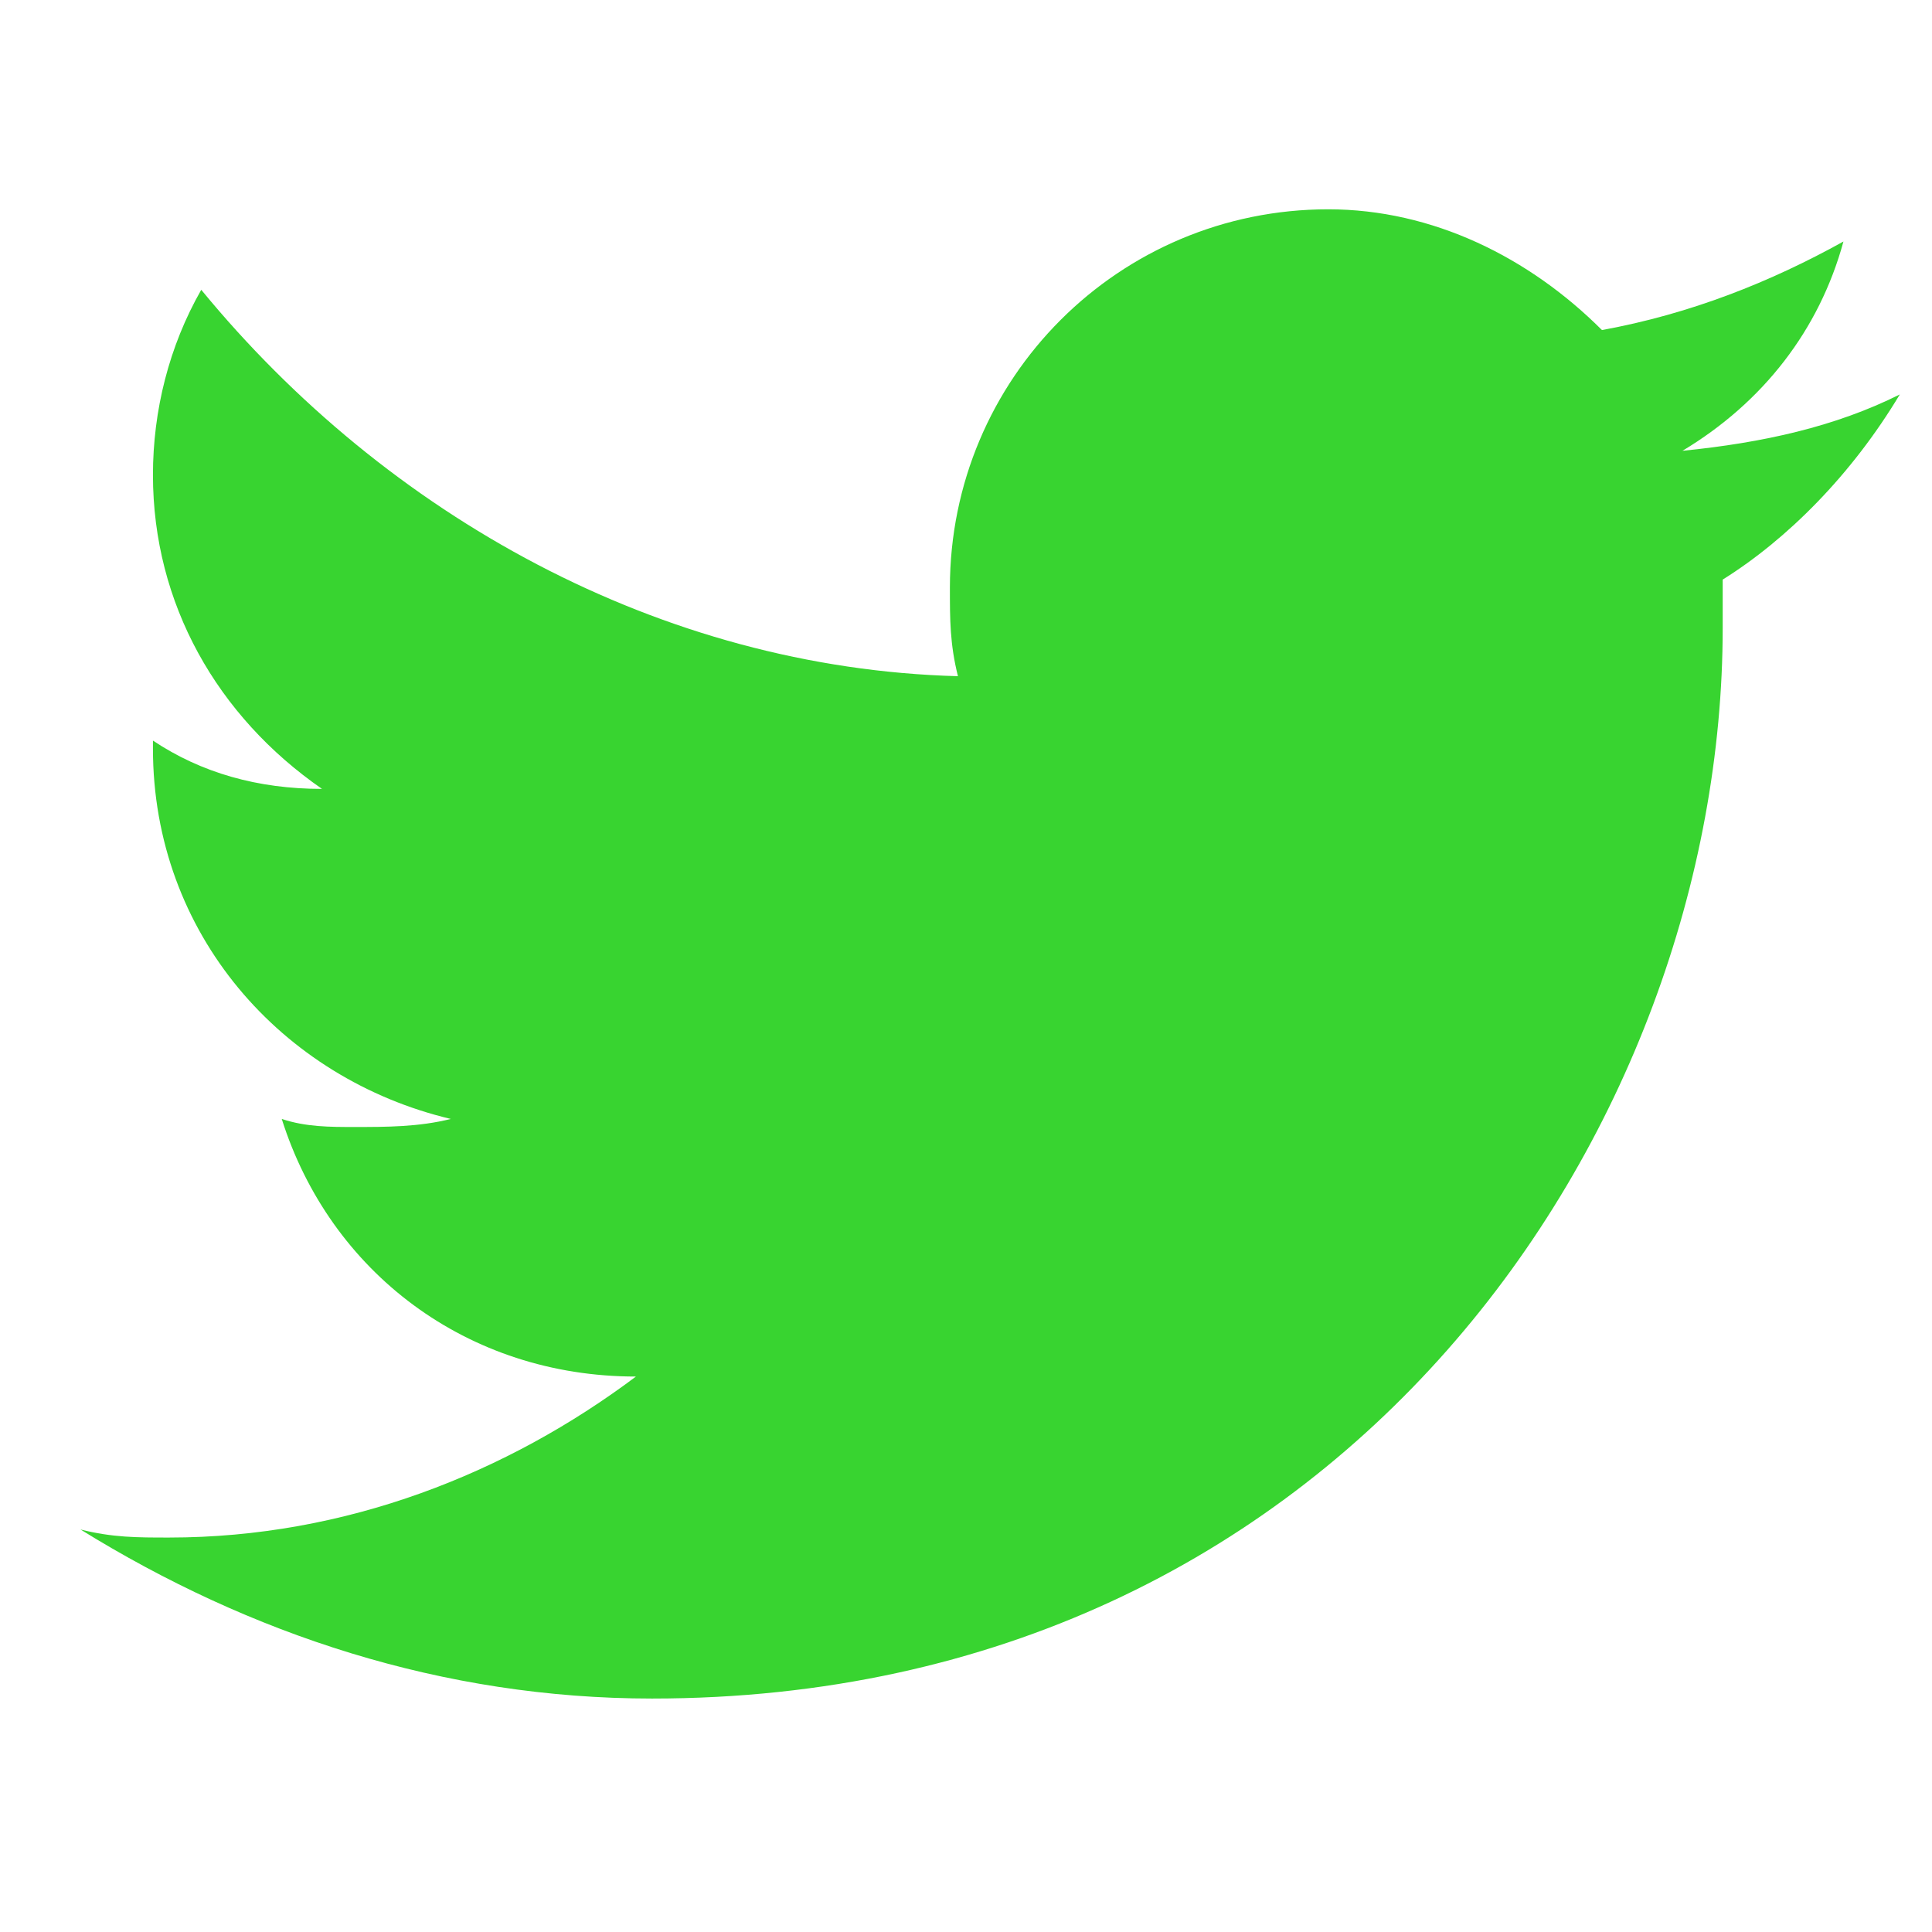 <?xml version="1.0" encoding="utf-8"?>
<!-- Generator: Adobe Illustrator 26.3.1, SVG Export Plug-In . SVG Version: 6.00 Build 0)  -->
<svg version="1.1" id="Layer_1" xmlns="http://www.w3.org/2000/svg" xmlns:xlink="http://www.w3.org/1999/xlink" x="0px" y="0px"
	 viewBox="0 0 24 24" style="enable-background:new 0 0 24 24;" xml:space="preserve">
<style type="text/css">
	.st0{fill:#38D430;}
</style>
<g>
	<path class="st0" d="M23.6,4.9c-0.8,0.4-1.7,0.6-2.7,0.7c1-0.6,1.7-1.5,2-2.6c-0.9,0.5-1.9,0.9-3,1.1c-0.9-0.9-2.1-1.5-3.4-1.5
		c-2.6,0-4.7,2.1-4.7,4.7c0,0.4,0,0.7,0.1,1.1C8.2,8.3,4.8,6.4,2.5,3.6C2.1,4.3,1.9,5.1,1.9,5.9c0,1.6,0.8,3,2.1,3.9
		c-0.8,0-1.5-0.2-2.1-0.6v0.1c0,2.3,1.6,4.1,3.7,4.6C5.2,14,4.8,14,4.4,14c-0.3,0-0.6,0-0.9-0.1c0.6,1.9,2.3,3.2,4.4,3.2
		c-1.6,1.2-3.6,2-5.8,2c-0.4,0-0.7,0-1.1-0.1c2.1,1.3,4.5,2.1,7.1,2.1c8.6,0,13.3-7.1,13.3-13.3c0-0.2,0-0.4,0-0.6
		C22.2,6.7,23,5.9,23.6,4.9L23.6,4.9z"/>
</g>
</svg>
